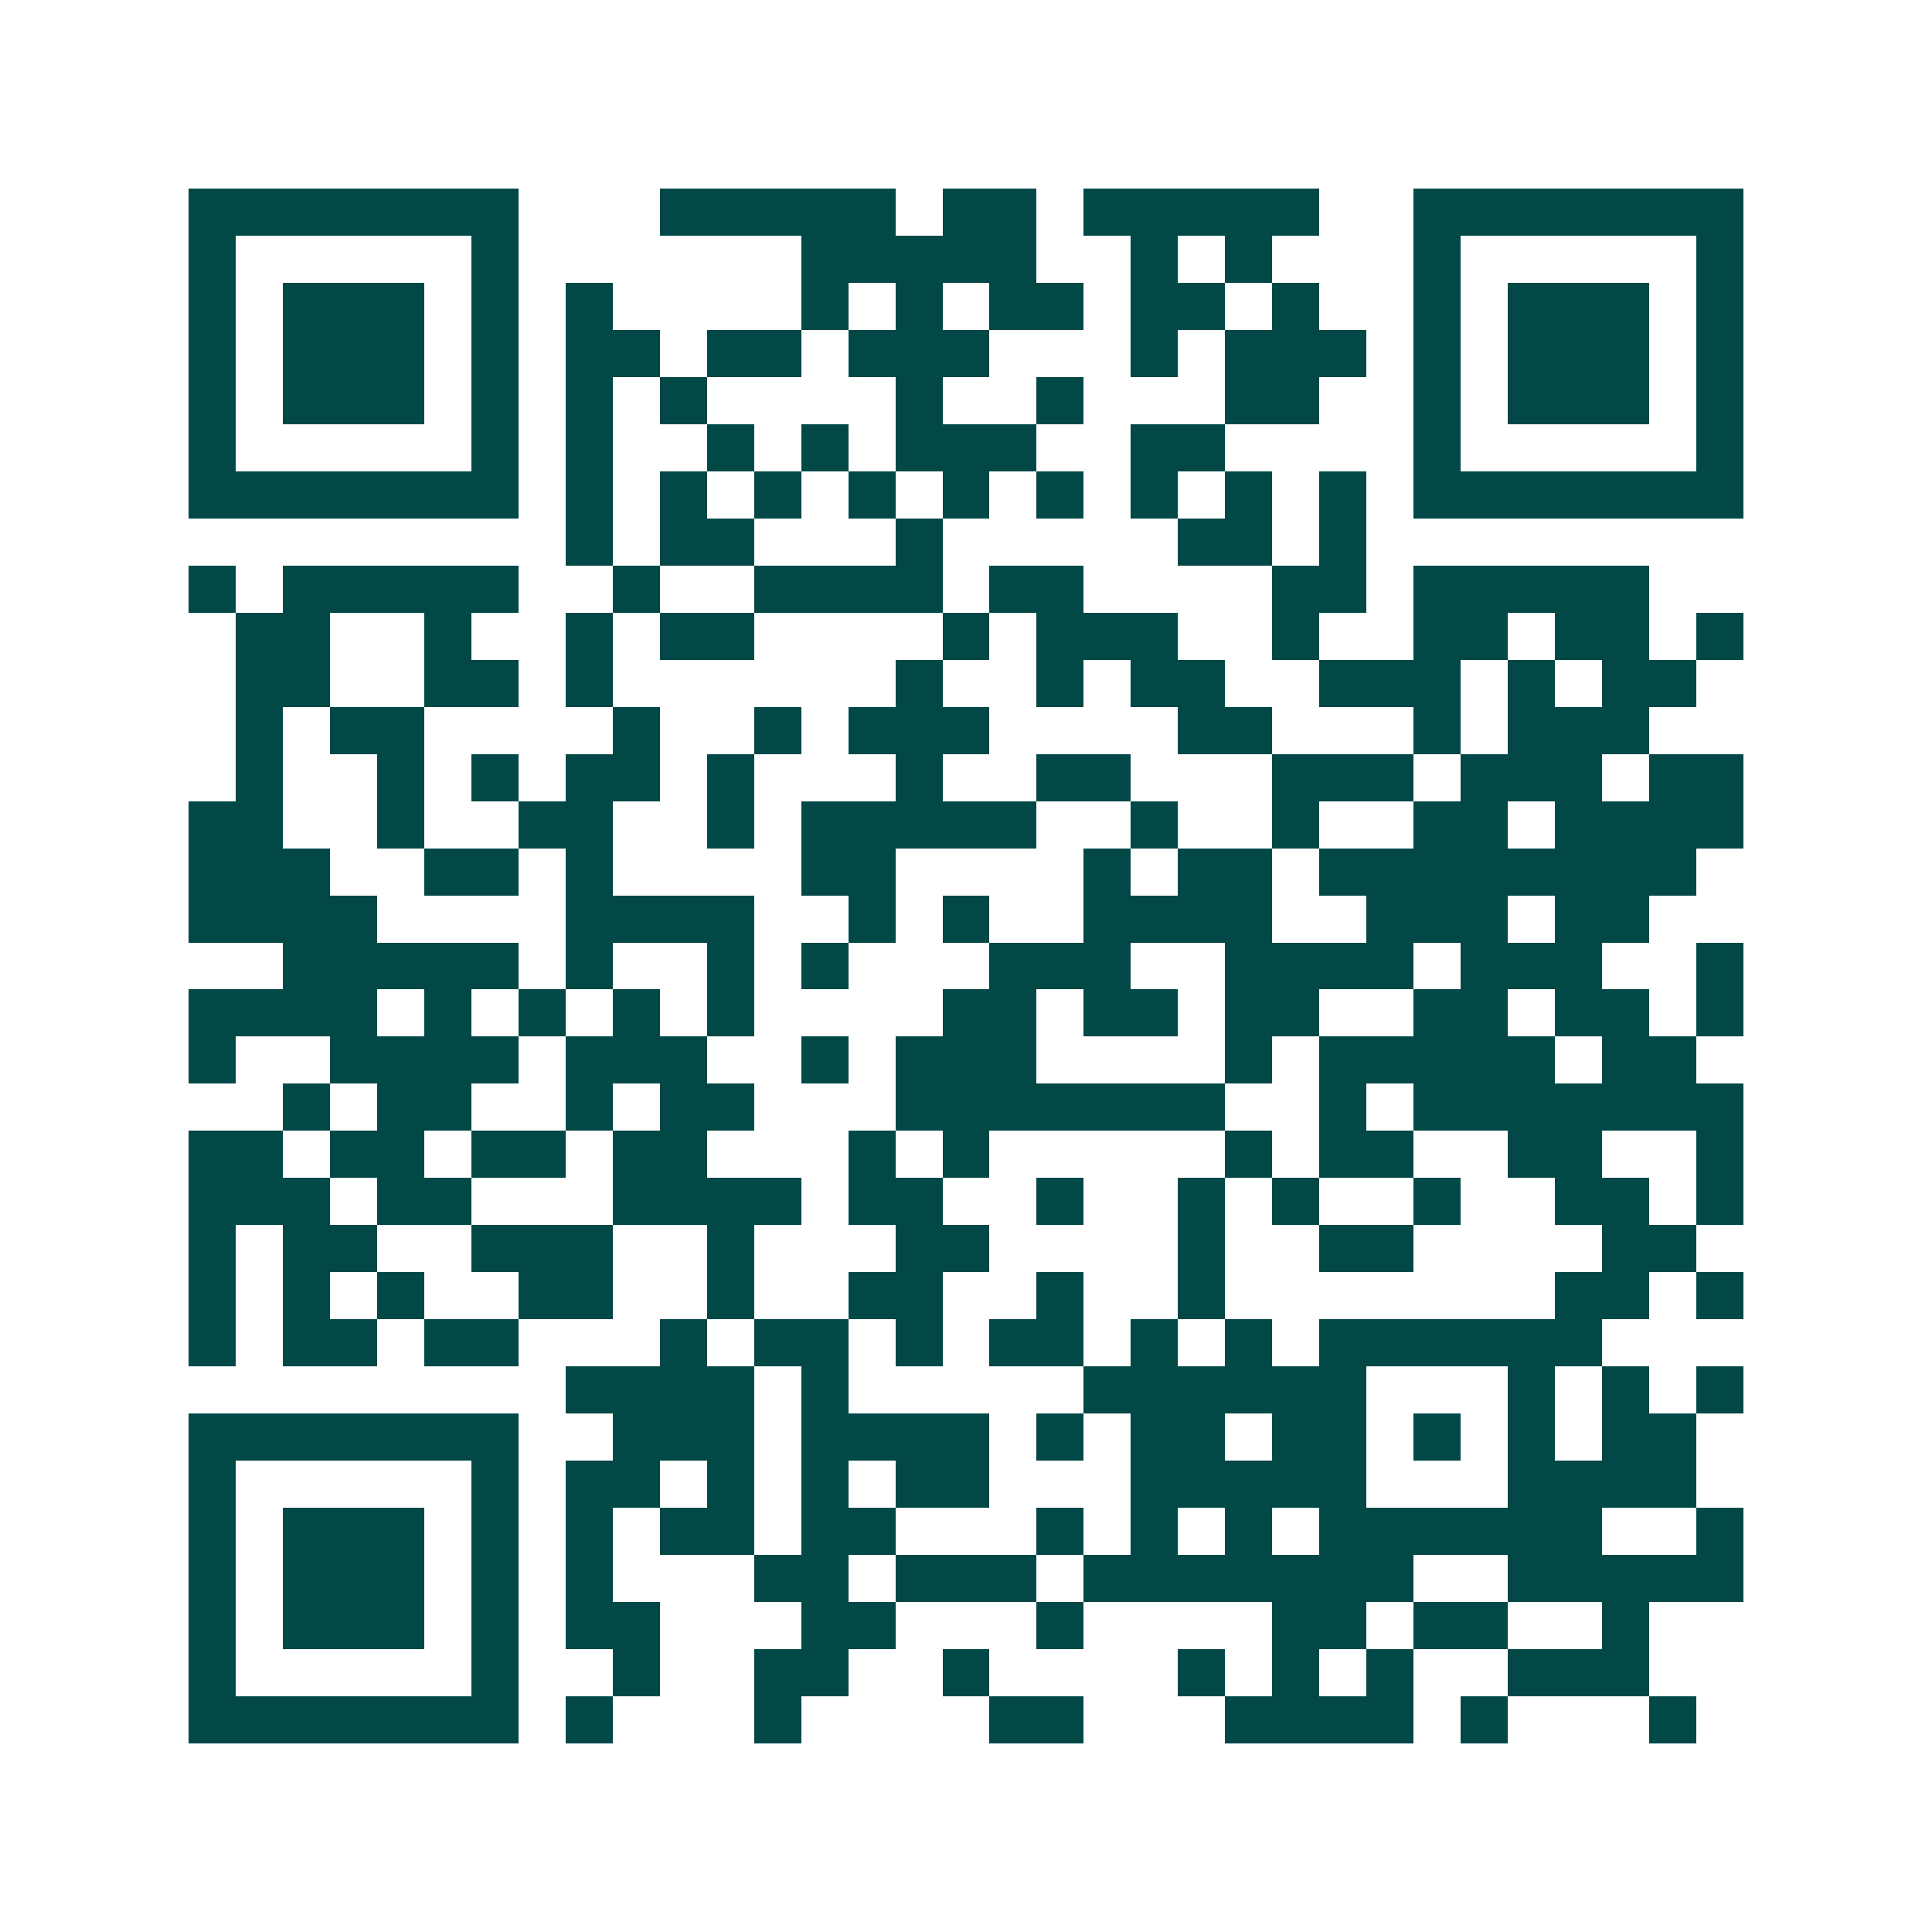 <svg xmlns="http://www.w3.org/2000/svg" width="200" height="200" viewBox="0 0 41 41" shape-rendering="crispEdges"><path fill="#ffffff" d="M0 0h41v41H0z"/><path stroke="#014847" d="M4 4.5h7m3 0h5m1 0h2m1 0h5m2 0h7M4 5.5h1m5 0h1m6 0h5m2 0h1m1 0h1m3 0h1m5 0h1M4 6.5h1m1 0h3m1 0h1m1 0h1m4 0h1m1 0h1m1 0h2m1 0h2m1 0h1m2 0h1m1 0h3m1 0h1M4 7.5h1m1 0h3m1 0h1m1 0h2m1 0h2m1 0h3m3 0h1m1 0h3m1 0h1m1 0h3m1 0h1M4 8.5h1m1 0h3m1 0h1m1 0h1m1 0h1m4 0h1m2 0h1m3 0h2m2 0h1m1 0h3m1 0h1M4 9.5h1m5 0h1m1 0h1m2 0h1m1 0h1m1 0h3m2 0h2m4 0h1m5 0h1M4 10.5h7m1 0h1m1 0h1m1 0h1m1 0h1m1 0h1m1 0h1m1 0h1m1 0h1m1 0h1m1 0h7M12 11.5h1m1 0h2m3 0h1m5 0h2m1 0h1M4 12.5h1m1 0h5m2 0h1m2 0h4m1 0h2m4 0h2m1 0h5M5 13.5h2m2 0h1m2 0h1m1 0h2m4 0h1m1 0h3m2 0h1m2 0h2m1 0h2m1 0h1M5 14.5h2m2 0h2m1 0h1m6 0h1m2 0h1m1 0h2m2 0h3m1 0h1m1 0h2M5 15.5h1m1 0h2m4 0h1m2 0h1m1 0h3m4 0h2m3 0h1m1 0h3M5 16.5h1m2 0h1m1 0h1m1 0h2m1 0h1m3 0h1m2 0h2m3 0h3m1 0h3m1 0h2M4 17.5h2m2 0h1m2 0h2m2 0h1m1 0h5m2 0h1m2 0h1m2 0h2m1 0h4M4 18.5h3m2 0h2m1 0h1m4 0h2m4 0h1m1 0h2m1 0h8M4 19.5h4m4 0h4m2 0h1m1 0h1m2 0h4m2 0h3m1 0h2M6 20.5h5m1 0h1m2 0h1m1 0h1m3 0h3m2 0h4m1 0h3m2 0h1M4 21.5h4m1 0h1m1 0h1m1 0h1m1 0h1m4 0h2m1 0h2m1 0h2m2 0h2m1 0h2m1 0h1M4 22.5h1m2 0h4m1 0h3m2 0h1m1 0h3m4 0h1m1 0h5m1 0h2M6 23.5h1m1 0h2m2 0h1m1 0h2m3 0h7m2 0h1m1 0h7M4 24.5h2m1 0h2m1 0h2m1 0h2m3 0h1m1 0h1m5 0h1m1 0h2m2 0h2m2 0h1M4 25.5h3m1 0h2m3 0h4m1 0h2m2 0h1m2 0h1m1 0h1m2 0h1m2 0h2m1 0h1M4 26.5h1m1 0h2m2 0h3m2 0h1m3 0h2m4 0h1m2 0h2m4 0h2M4 27.5h1m1 0h1m1 0h1m2 0h2m2 0h1m2 0h2m2 0h1m2 0h1m7 0h2m1 0h1M4 28.5h1m1 0h2m1 0h2m3 0h1m1 0h2m1 0h1m1 0h2m1 0h1m1 0h1m1 0h6M12 29.5h4m1 0h1m5 0h6m3 0h1m1 0h1m1 0h1M4 30.5h7m2 0h3m1 0h4m1 0h1m1 0h2m1 0h2m1 0h1m1 0h1m1 0h2M4 31.5h1m5 0h1m1 0h2m1 0h1m1 0h1m1 0h2m3 0h5m3 0h4M4 32.5h1m1 0h3m1 0h1m1 0h1m1 0h2m1 0h2m3 0h1m1 0h1m1 0h1m1 0h6m2 0h1M4 33.5h1m1 0h3m1 0h1m1 0h1m3 0h2m1 0h3m1 0h7m2 0h5M4 34.5h1m1 0h3m1 0h1m1 0h2m3 0h2m3 0h1m4 0h2m1 0h2m2 0h1M4 35.5h1m5 0h1m2 0h1m2 0h2m2 0h1m4 0h1m1 0h1m1 0h1m2 0h3M4 36.5h7m1 0h1m3 0h1m4 0h2m3 0h4m1 0h1m3 0h1"/></svg>
